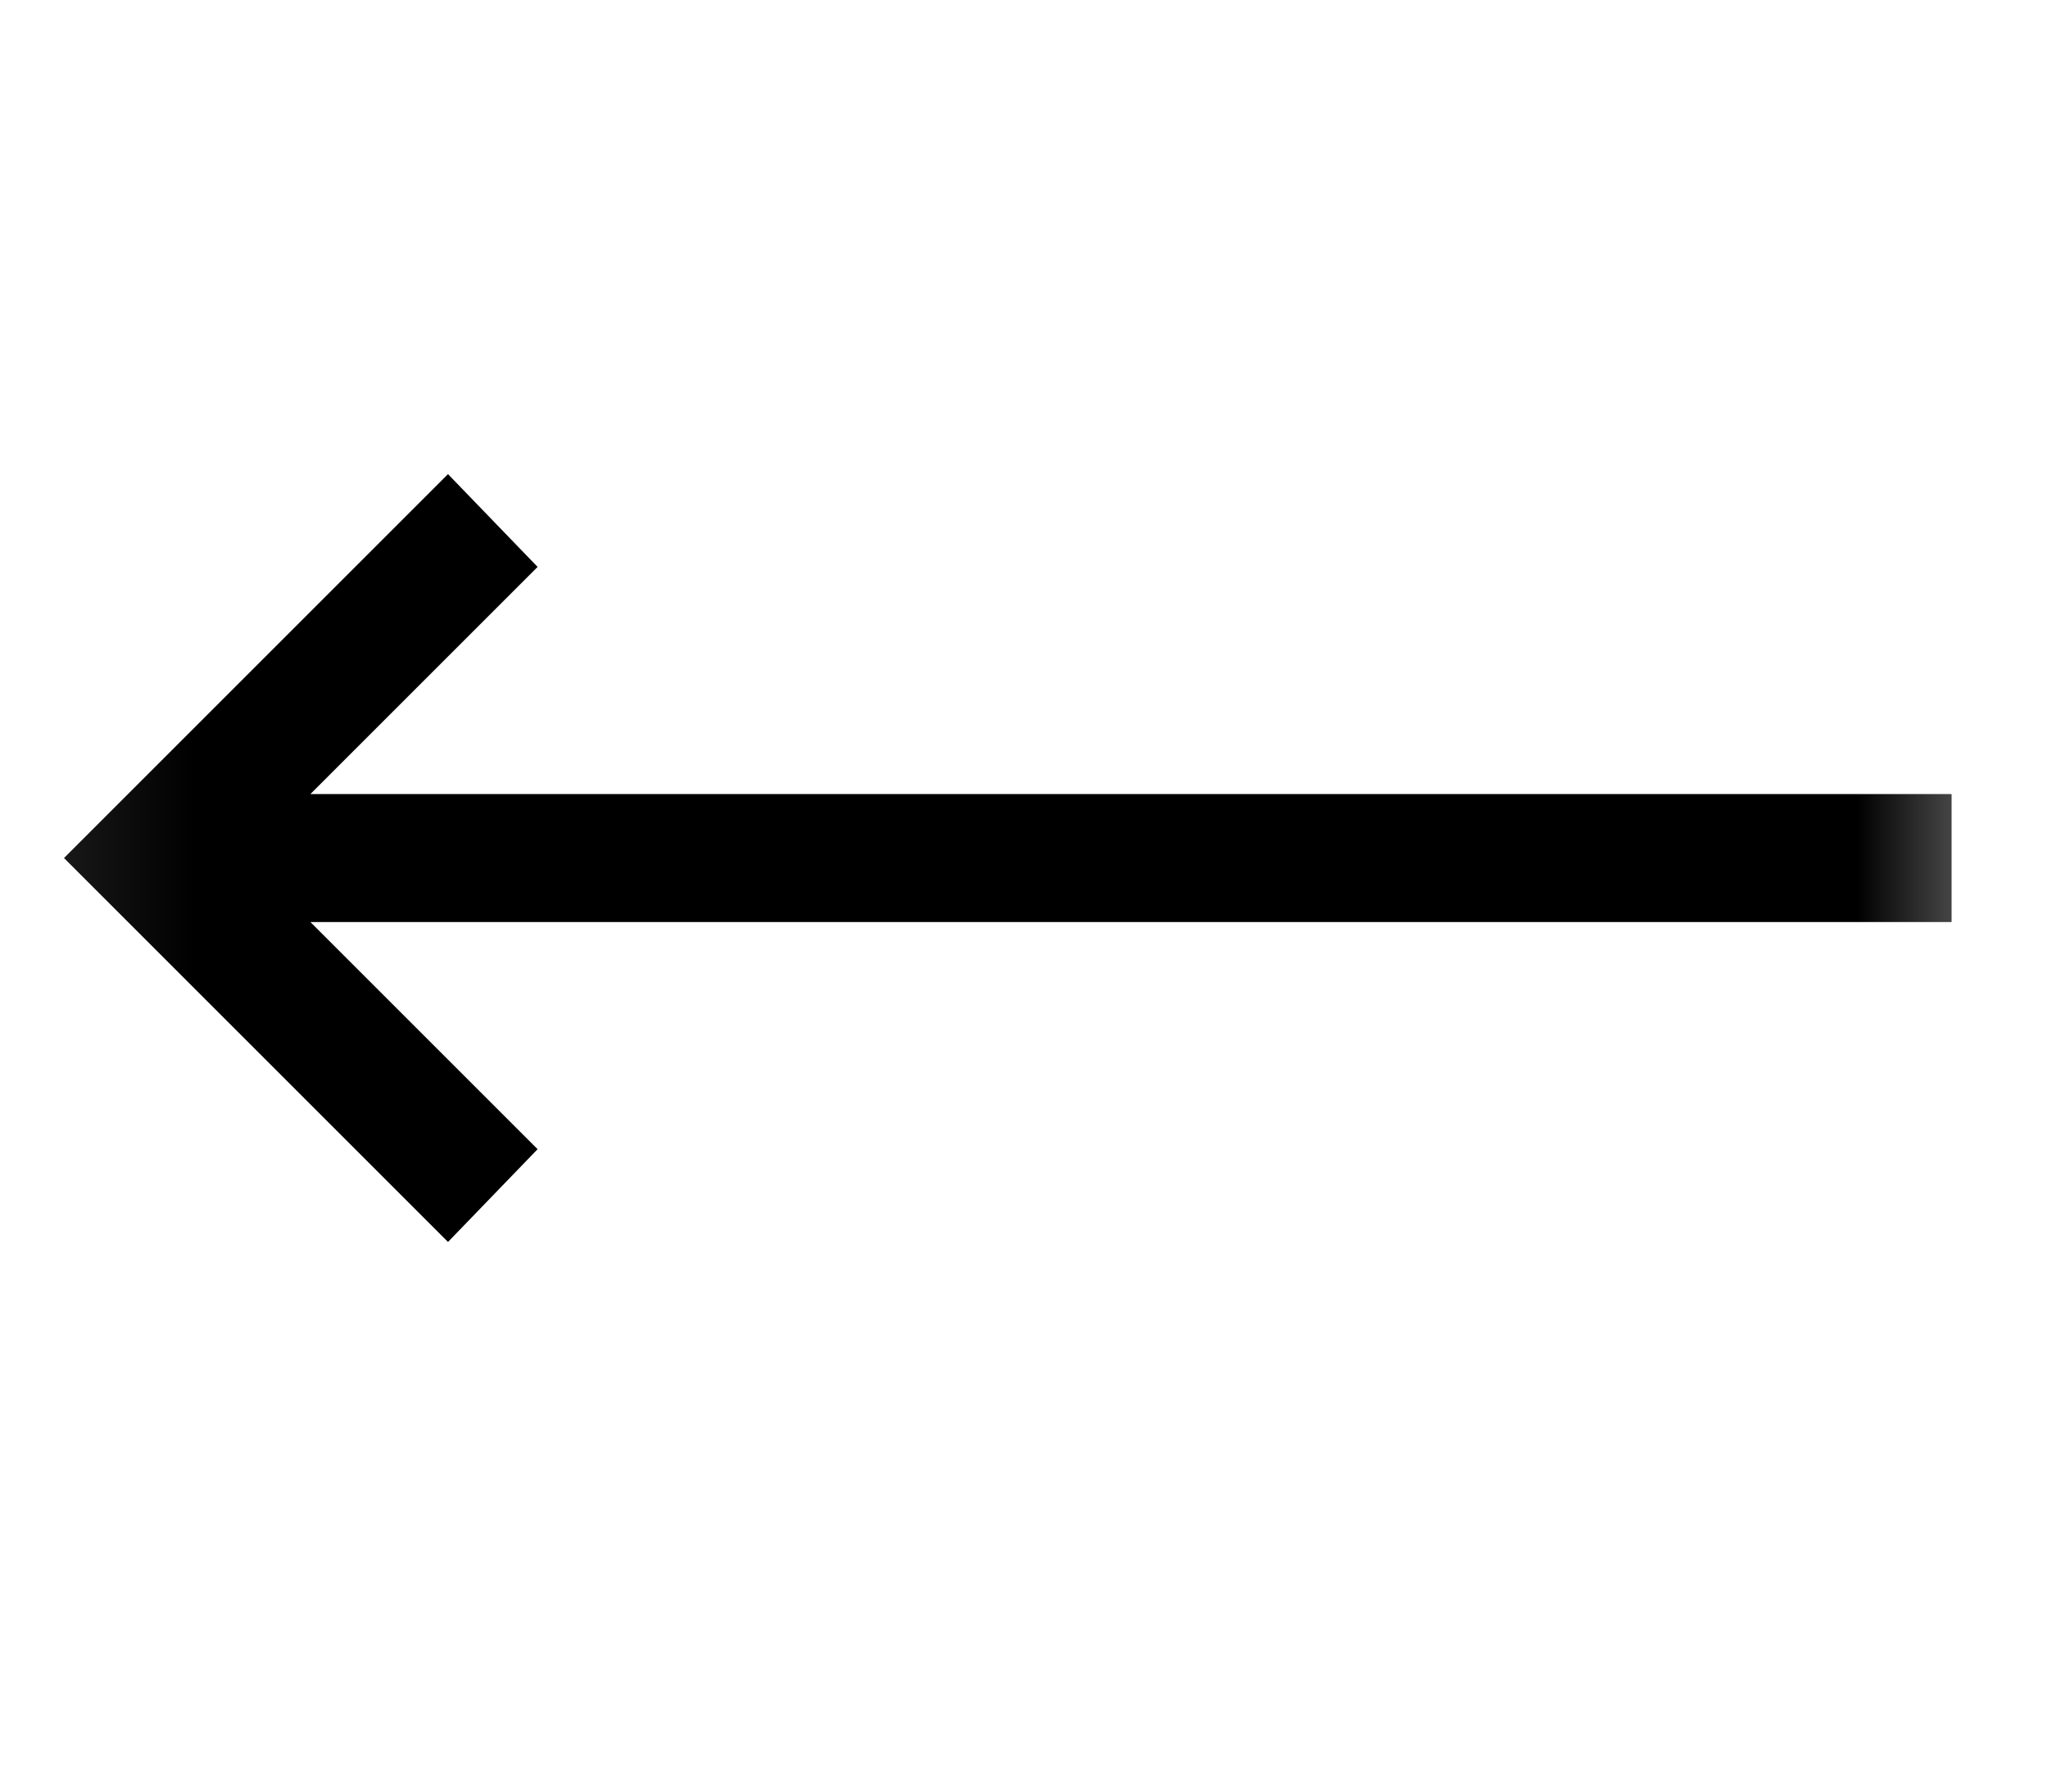 <?xml version="1.0" encoding="UTF-8"?> <svg xmlns="http://www.w3.org/2000/svg" width="16" height="14" viewBox="0 0 16 14" fill="none"><mask id="mask0_183_2902" style="mask-type:alpha" maskUnits="userSpaceOnUse" x="0" y="0" width="16" height="14"><rect x="0.094" width="15.539" height="13.455" fill="#D9D9D9"></rect></mask><g mask="url(#mask0_183_2902)"><path d="M3.5 9.705L0.5 6.705L3.5 3.705L4.2 4.43L2.425 6.205H15.247V7.205H2.425L4.2 8.98L3.5 9.705Z" fill="black"></path></g></svg> 